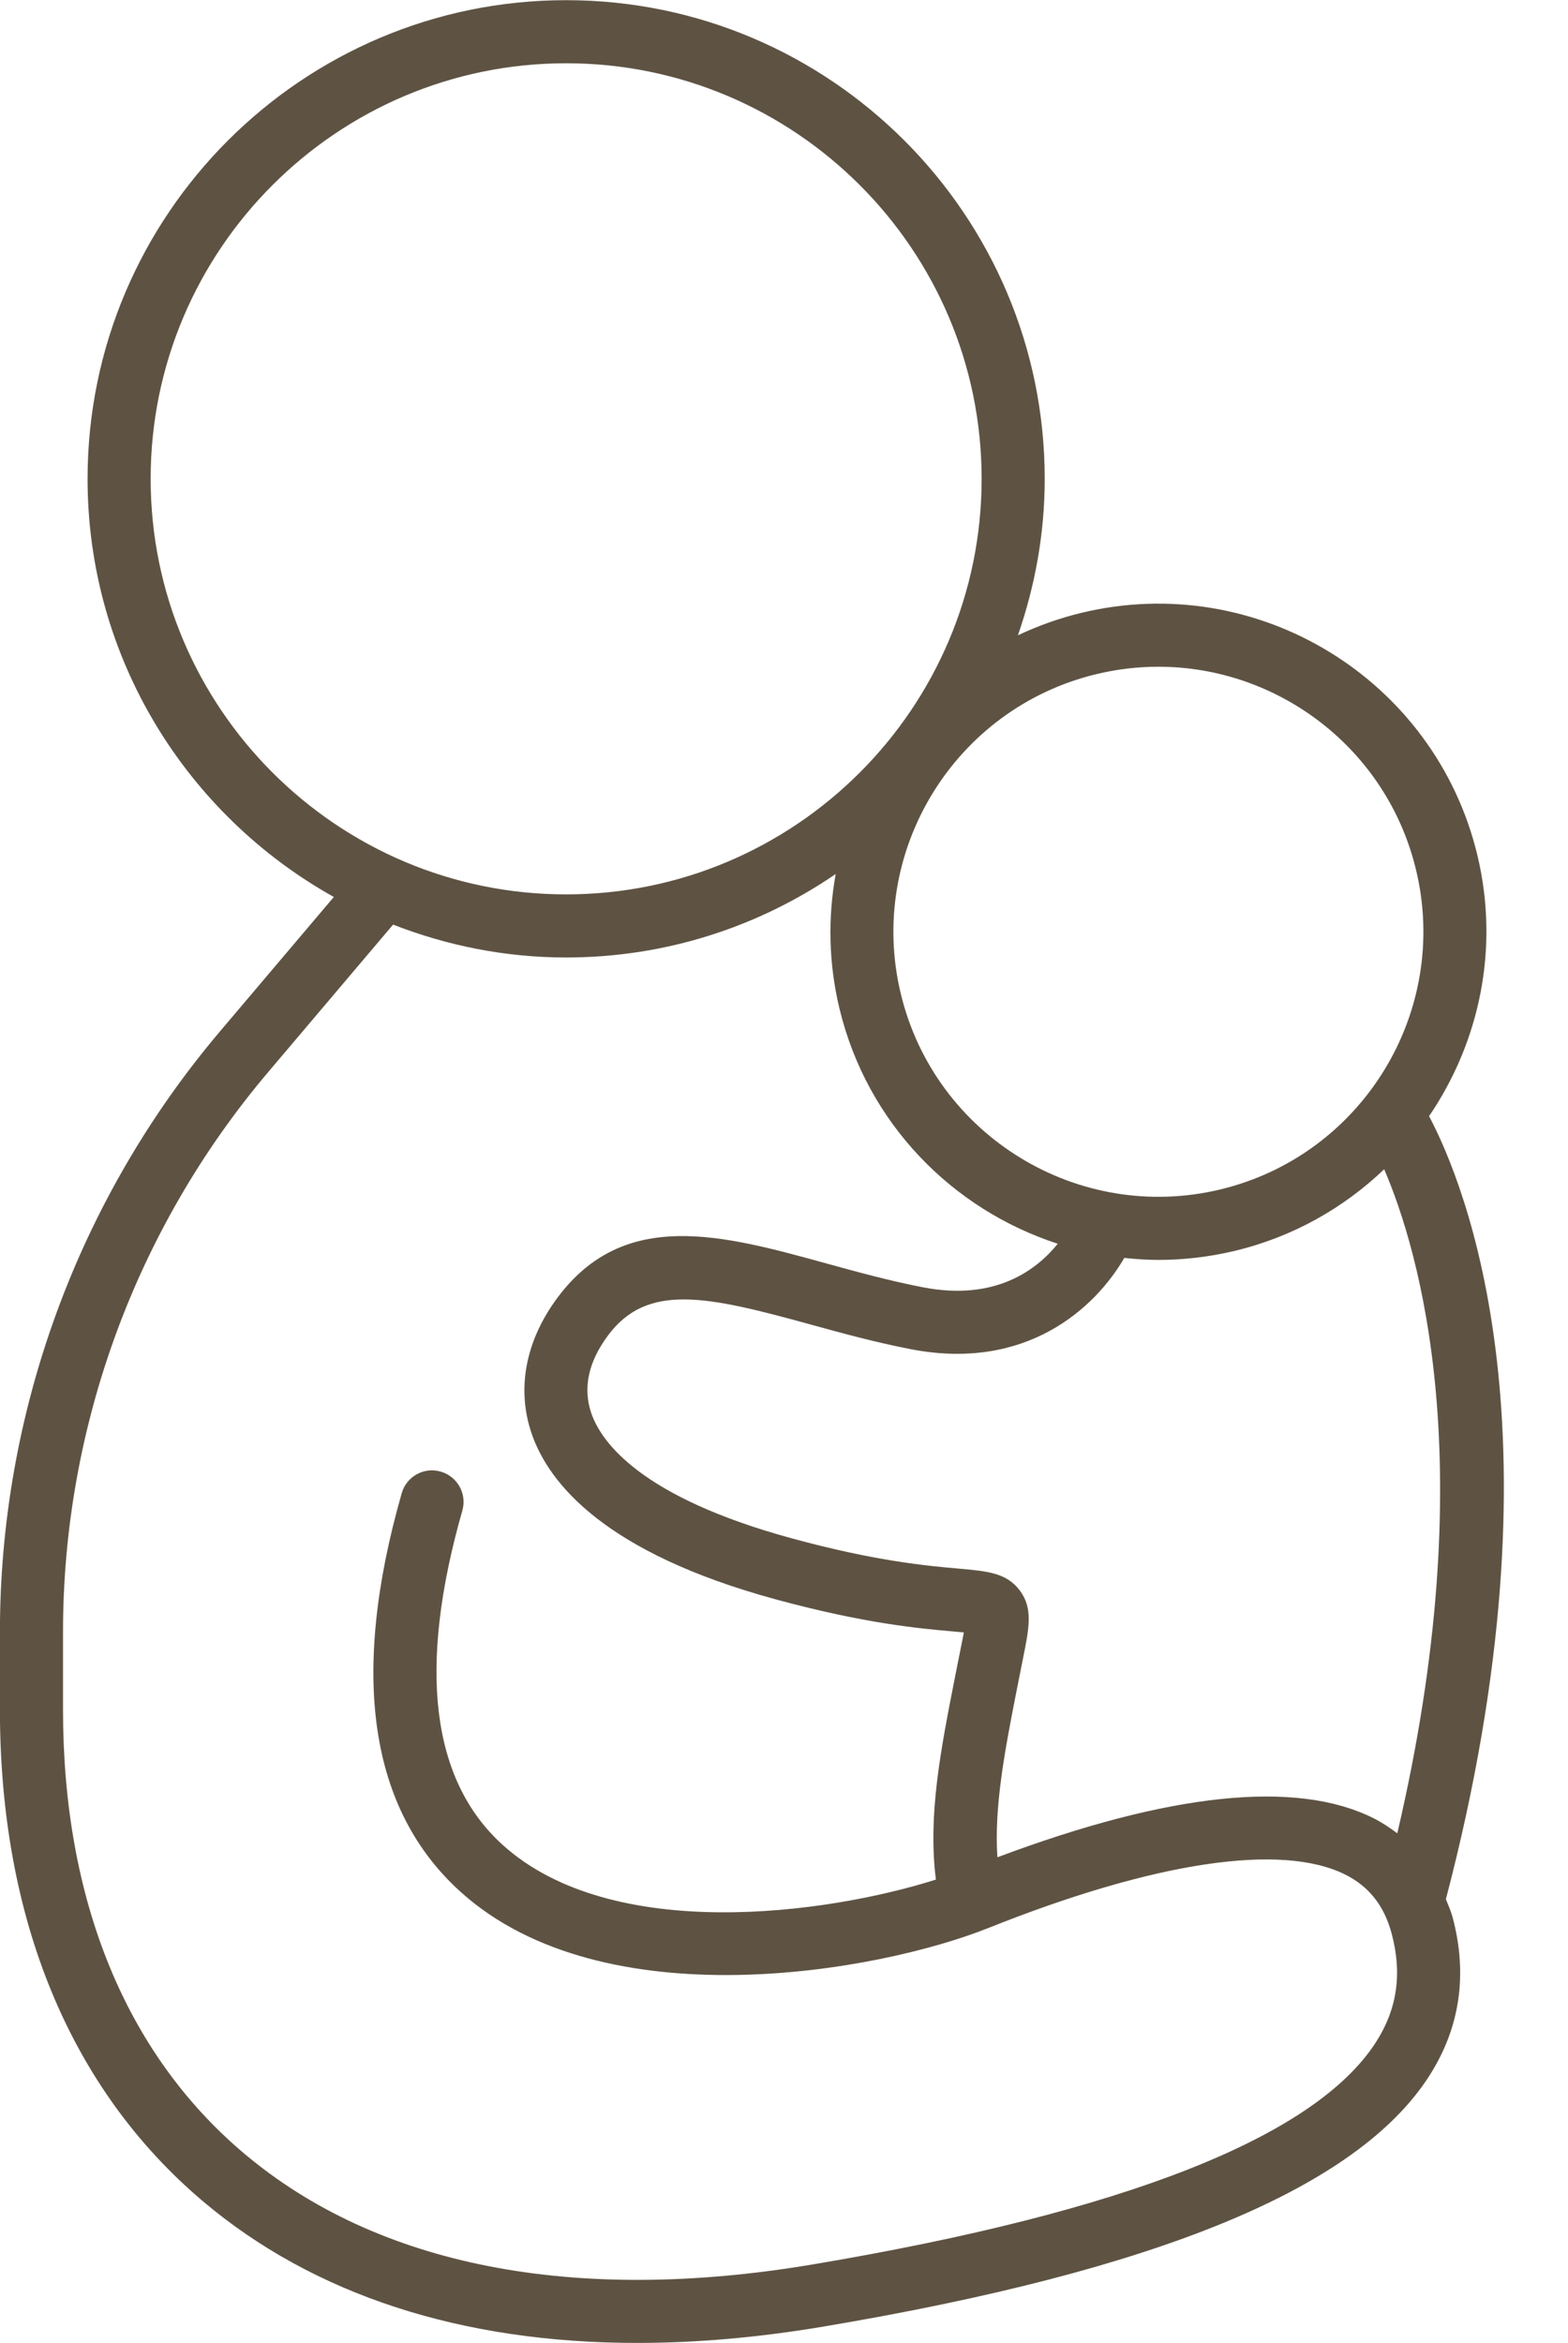 <?xml version="1.0" encoding="UTF-8" standalone="no"?><svg xmlns="http://www.w3.org/2000/svg" xmlns:xlink="http://www.w3.org/1999/xlink" fill="#000000" height="328.4" preserveAspectRatio="xMidYMid meet" version="1" viewBox="150.6 91.8 219.8 328.4" width="219.8" zoomAndPan="magnify"><g id="change1_1"><path d="M 343.484 378.008 C 334.934 391.32 308.34 401.809 264.457 409.18 C 231.027 414.793 203.461 409.391 184.738 393.551 C 168.184 379.543 159.434 358.062 159.434 331.434 L 159.434 320.531 C 159.434 291.824 169.648 263.949 188.203 242.047 L 205.703 221.387 C 213.234 224.324 221.398 225.996 229.961 225.996 C 243.969 225.996 256.977 221.668 267.746 214.297 C 266.648 220.375 266.738 226.766 268.273 233.148 C 272.152 249.273 284.148 261.336 298.875 266.117 C 295.902 269.805 290.113 274.176 280.012 272.227 C 275.34 271.324 270.805 270.078 266.422 268.871 C 251.883 264.867 238.148 261.082 228.773 273.641 C 224.262 279.684 222.969 286.469 225.133 292.746 C 227.539 299.738 235.426 309.441 259.309 315.949 C 271.828 319.359 279.539 320.043 284.145 320.449 C 284.664 320.496 285.207 320.543 285.711 320.59 C 285.594 321.23 285.445 321.949 285.309 322.629 L 284.516 326.609 C 282.461 337.043 280.652 346.234 281.793 355.23 C 266.535 360.078 236.41 364.23 221.078 350.383 C 211.027 341.301 209.117 325.535 215.41 303.516 C 216.082 301.168 214.723 298.723 212.375 298.051 C 210.023 297.371 207.578 298.734 206.91 301.086 C 199.613 326.621 202.387 345.41 215.152 356.941 C 235.227 375.078 273.656 368.199 289.121 362.027 C 312.449 352.711 330.227 350.051 339.184 354.535 C 342.512 356.203 344.633 358.895 345.672 362.773 C 347.18 368.387 346.465 373.371 343.484 378.008 Z M 171.719 158.91 C 171.719 126.793 197.844 100.668 229.961 100.668 C 262.078 100.668 288.203 126.793 288.203 158.91 C 288.203 191.027 262.078 217.152 229.961 217.152 C 197.844 217.152 171.719 191.027 171.719 158.91 Z M 304.297 186.281 C 307.203 185.582 310.113 185.246 312.984 185.246 C 329.75 185.246 345.004 196.699 349.094 213.703 C 353.887 233.613 341.582 253.711 321.672 258.504 C 301.758 263.293 281.66 250.992 276.871 231.078 C 272.078 211.168 284.383 191.07 304.297 186.281 Z M 346.469 348.746 C 345.434 347.973 344.355 347.238 343.145 346.633 C 332.262 341.18 314.48 343.086 290.414 352.105 C 289.941 344.984 291.453 337.145 293.191 328.32 L 293.973 324.387 C 294.879 319.914 295.426 317.219 293.555 314.715 C 291.711 312.238 289.008 312.004 284.922 311.641 C 280.609 311.262 273.395 310.621 261.633 307.418 C 240.414 301.637 234.895 293.941 233.488 289.867 C 232.277 286.34 233.07 282.66 235.855 278.934 C 241.352 271.574 249.73 273.445 264.074 277.395 C 268.621 278.645 273.324 279.941 278.336 280.906 C 294.449 284.008 304.105 275.168 308.203 268.102 C 309.781 268.27 311.375 268.383 312.984 268.383 C 316.531 268.383 320.141 267.965 323.738 267.102 C 331.887 265.141 338.969 261.082 344.633 255.676 C 349.527 267.066 358.512 297.367 346.469 348.746 Z M 353.281 357.984 C 370.367 292.879 355.996 257.824 350.926 248.234 C 357.973 237.883 360.844 224.742 357.691 211.637 C 351.762 186.984 326.891 171.754 302.227 177.684 C 299.086 178.438 296.102 179.512 293.289 180.84 C 295.684 173.957 297.047 166.598 297.047 158.91 C 297.047 121.922 266.953 91.824 229.961 91.824 C 192.969 91.824 162.875 121.922 162.875 158.91 C 162.875 184.086 176.832 206.039 197.395 217.516 L 181.457 236.328 C 161.555 259.828 150.59 289.734 150.59 320.531 L 150.59 331.434 C 150.59 360.746 160.426 384.559 179.027 400.301 C 194.582 413.457 215.336 420.176 239.934 420.172 C 248.18 420.172 256.863 419.418 265.922 417.898 C 313.02 409.988 340.824 398.504 350.926 382.785 C 355.266 376.031 356.371 368.527 354.215 360.48 C 353.973 359.59 353.602 358.809 353.281 357.984" fill="#5e5343"/></g></svg>